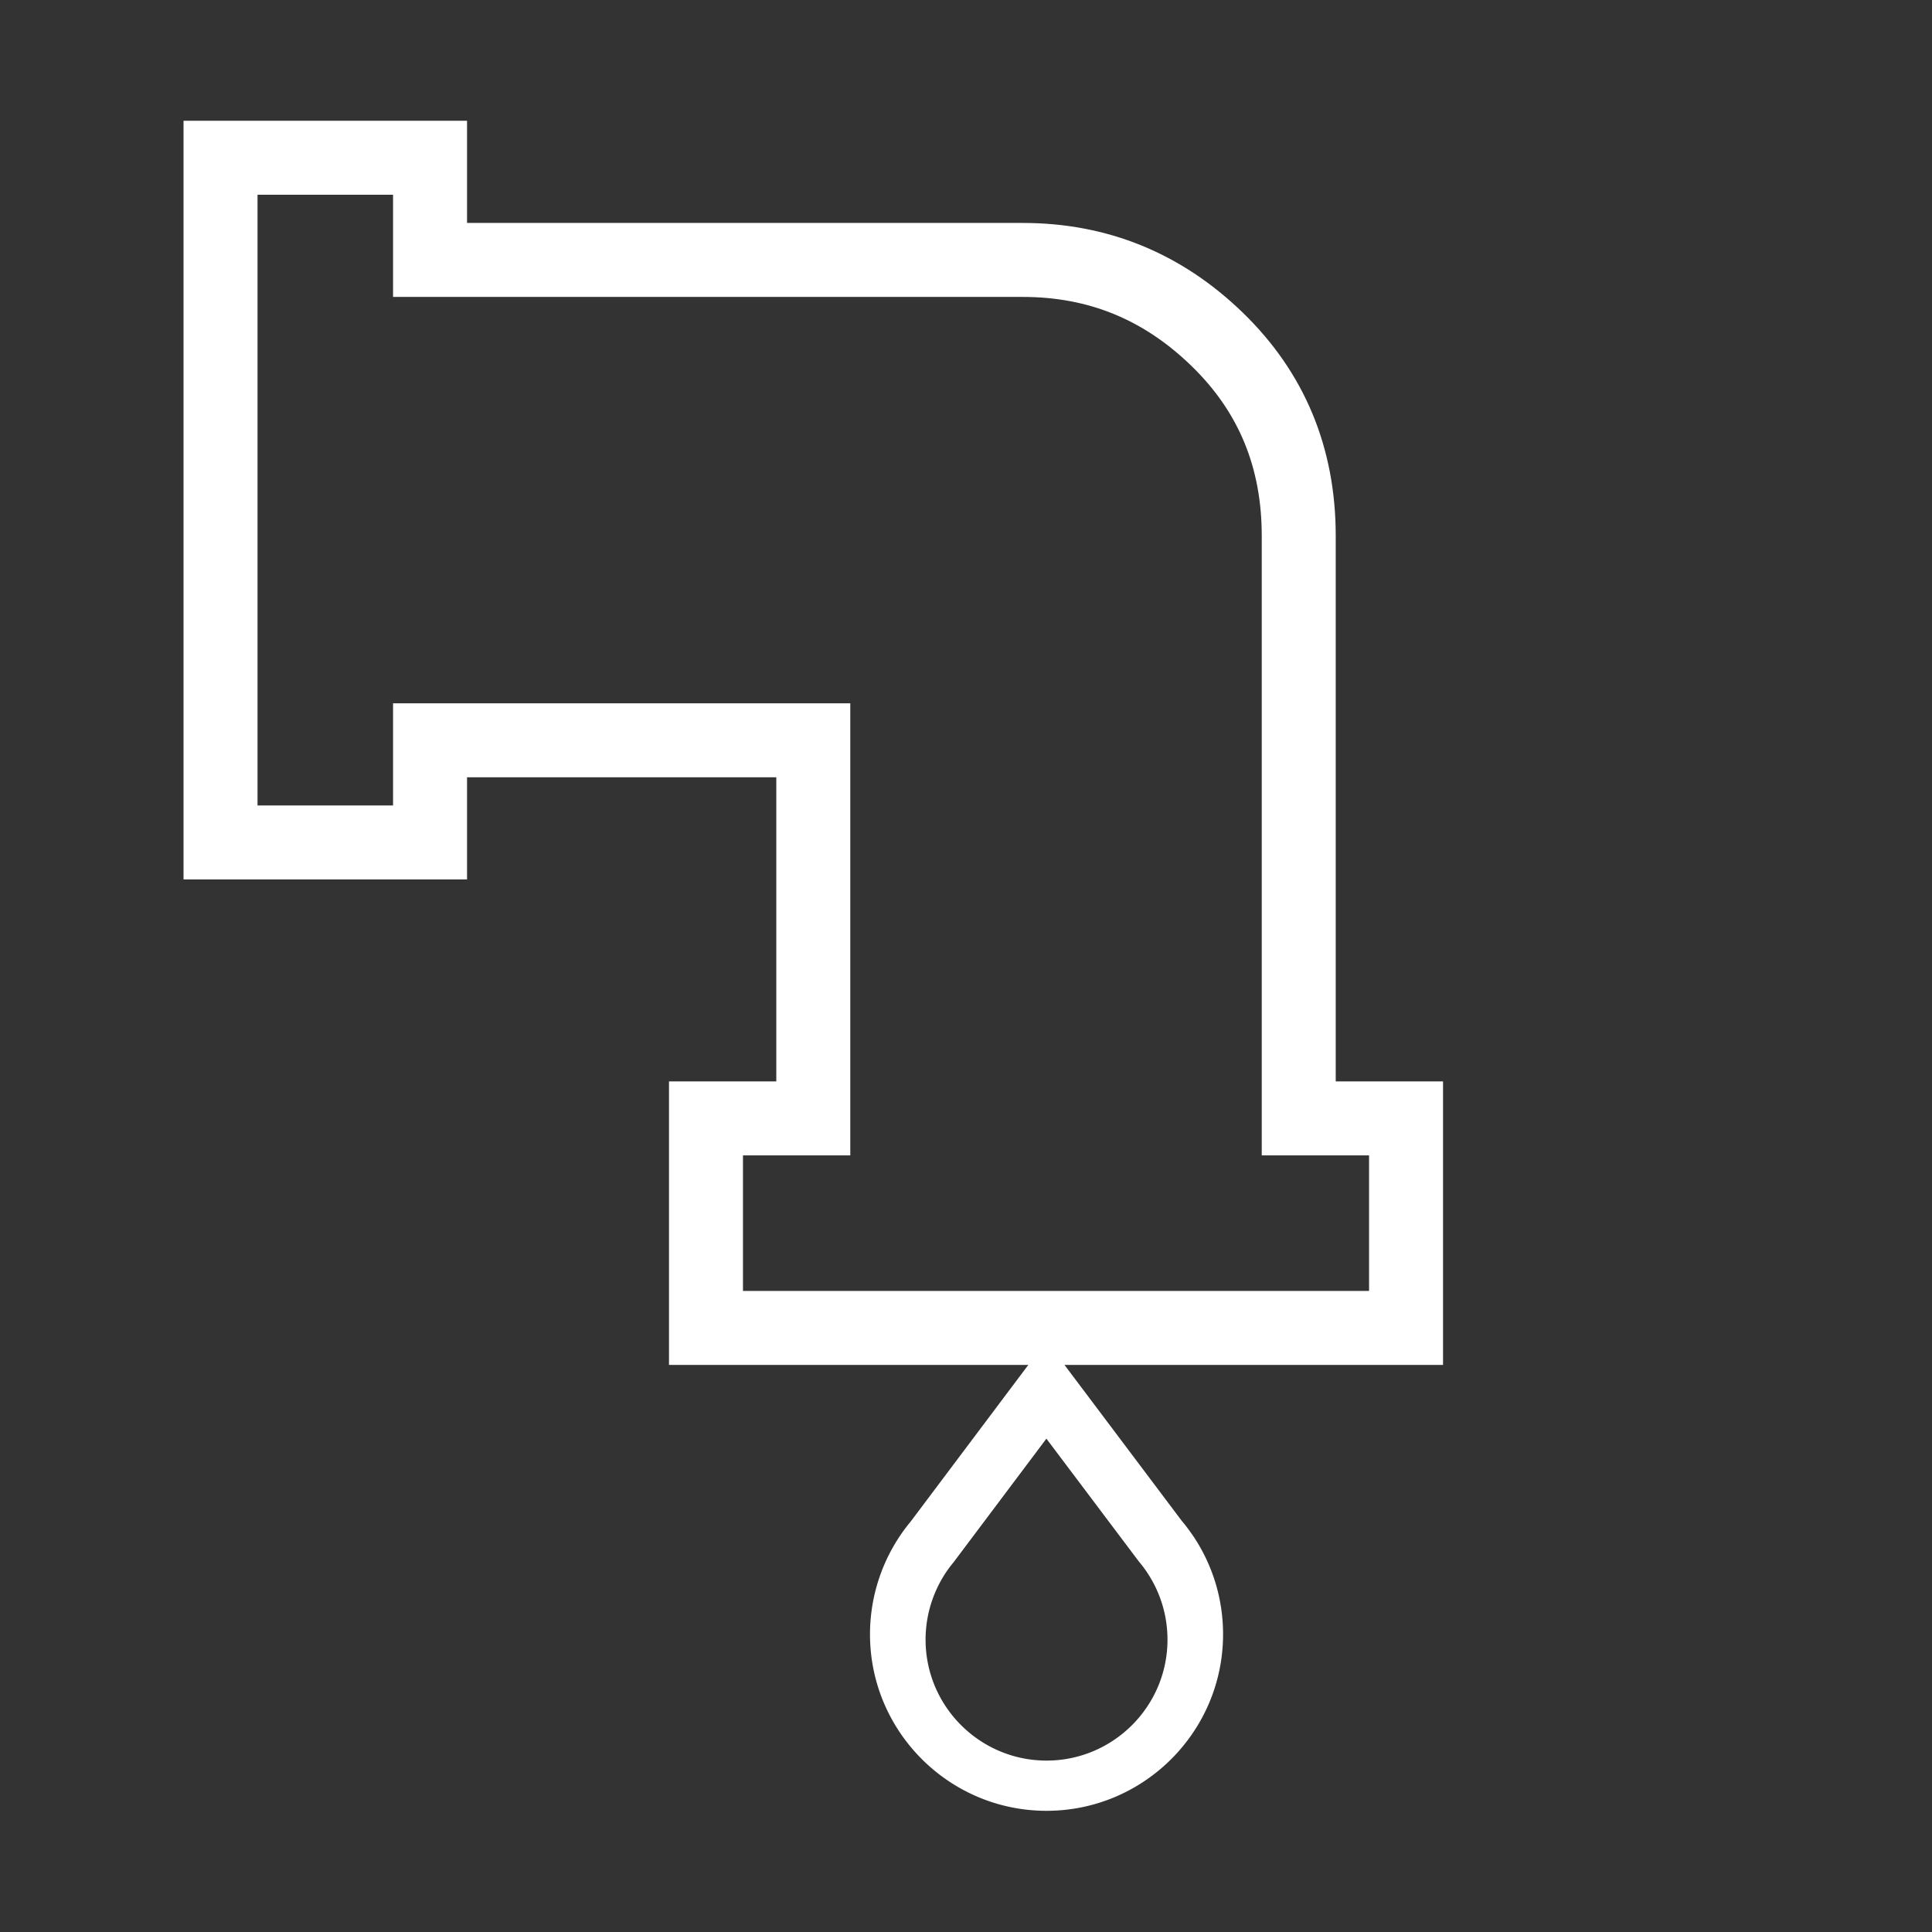 <?xml version="1.0" standalone="no"?><!DOCTYPE svg PUBLIC "-//W3C//DTD SVG 1.1//EN" "http://www.w3.org/Graphics/SVG/1.1/DTD/svg11.dtd"><svg t="1709802098093" class="icon" viewBox="0 0 1024 1024" version="1.1" xmlns="http://www.w3.org/2000/svg" p-id="8765" width="64" height="64" xmlns:xlink="http://www.w3.org/1999/xlink"><rect x="0" y="0" width="1024" height="1024" fill="#333333" stroke="none"/><path d="M764.84 723.433H354.58V573.179h56.875v-161.21H247.538v54.167H97.281V63.999h150.257v54.169h294.566c44.805 0 84.021 15.982 116.559 47.503 32.713 31.687 49.299 71.509 49.299 118.357v289.151h56.877v150.253z m-371.049-39.212h331.838V612.39h-56.877V284.027c0-36.332-12.225-65.834-37.37-90.192-25.323-24.531-54.526-36.457-89.277-36.457H208.326v-54.169h-71.834v323.714h71.834v-54.167h242.341v239.633h-56.875v71.831z" p-id="8766" fill="#ffffff"></path><path d="M632.678 814.495l-0.51-0.742-0.021-0.02a93.88 93.88 0 0 0-5.872-7.756l-71.671-95.296-71.993 95.857c-13.863 16.71-21.494 37.888-21.494 59.663 0 51.591 41.975 93.565 93.567 93.565 51.593 0 93.567-41.974 93.567-93.565 0.001-18.489-5.383-36.368-15.572-51.71z m-77.996 118.652c-35.348 0-64.107-28.759-64.107-64.106 0-14.955 5.259-29.508 14.809-40.976l49.231-65.549 49.025 65.138a60.99 60.99 0 0 1 4.177 5.509l0.311 0.483c6.975 10.498 10.662 22.746 10.662 35.419 0 35.335-28.758 64.082-64.103 64.082z" p-id="8767" fill="#ffffff"></path></svg>